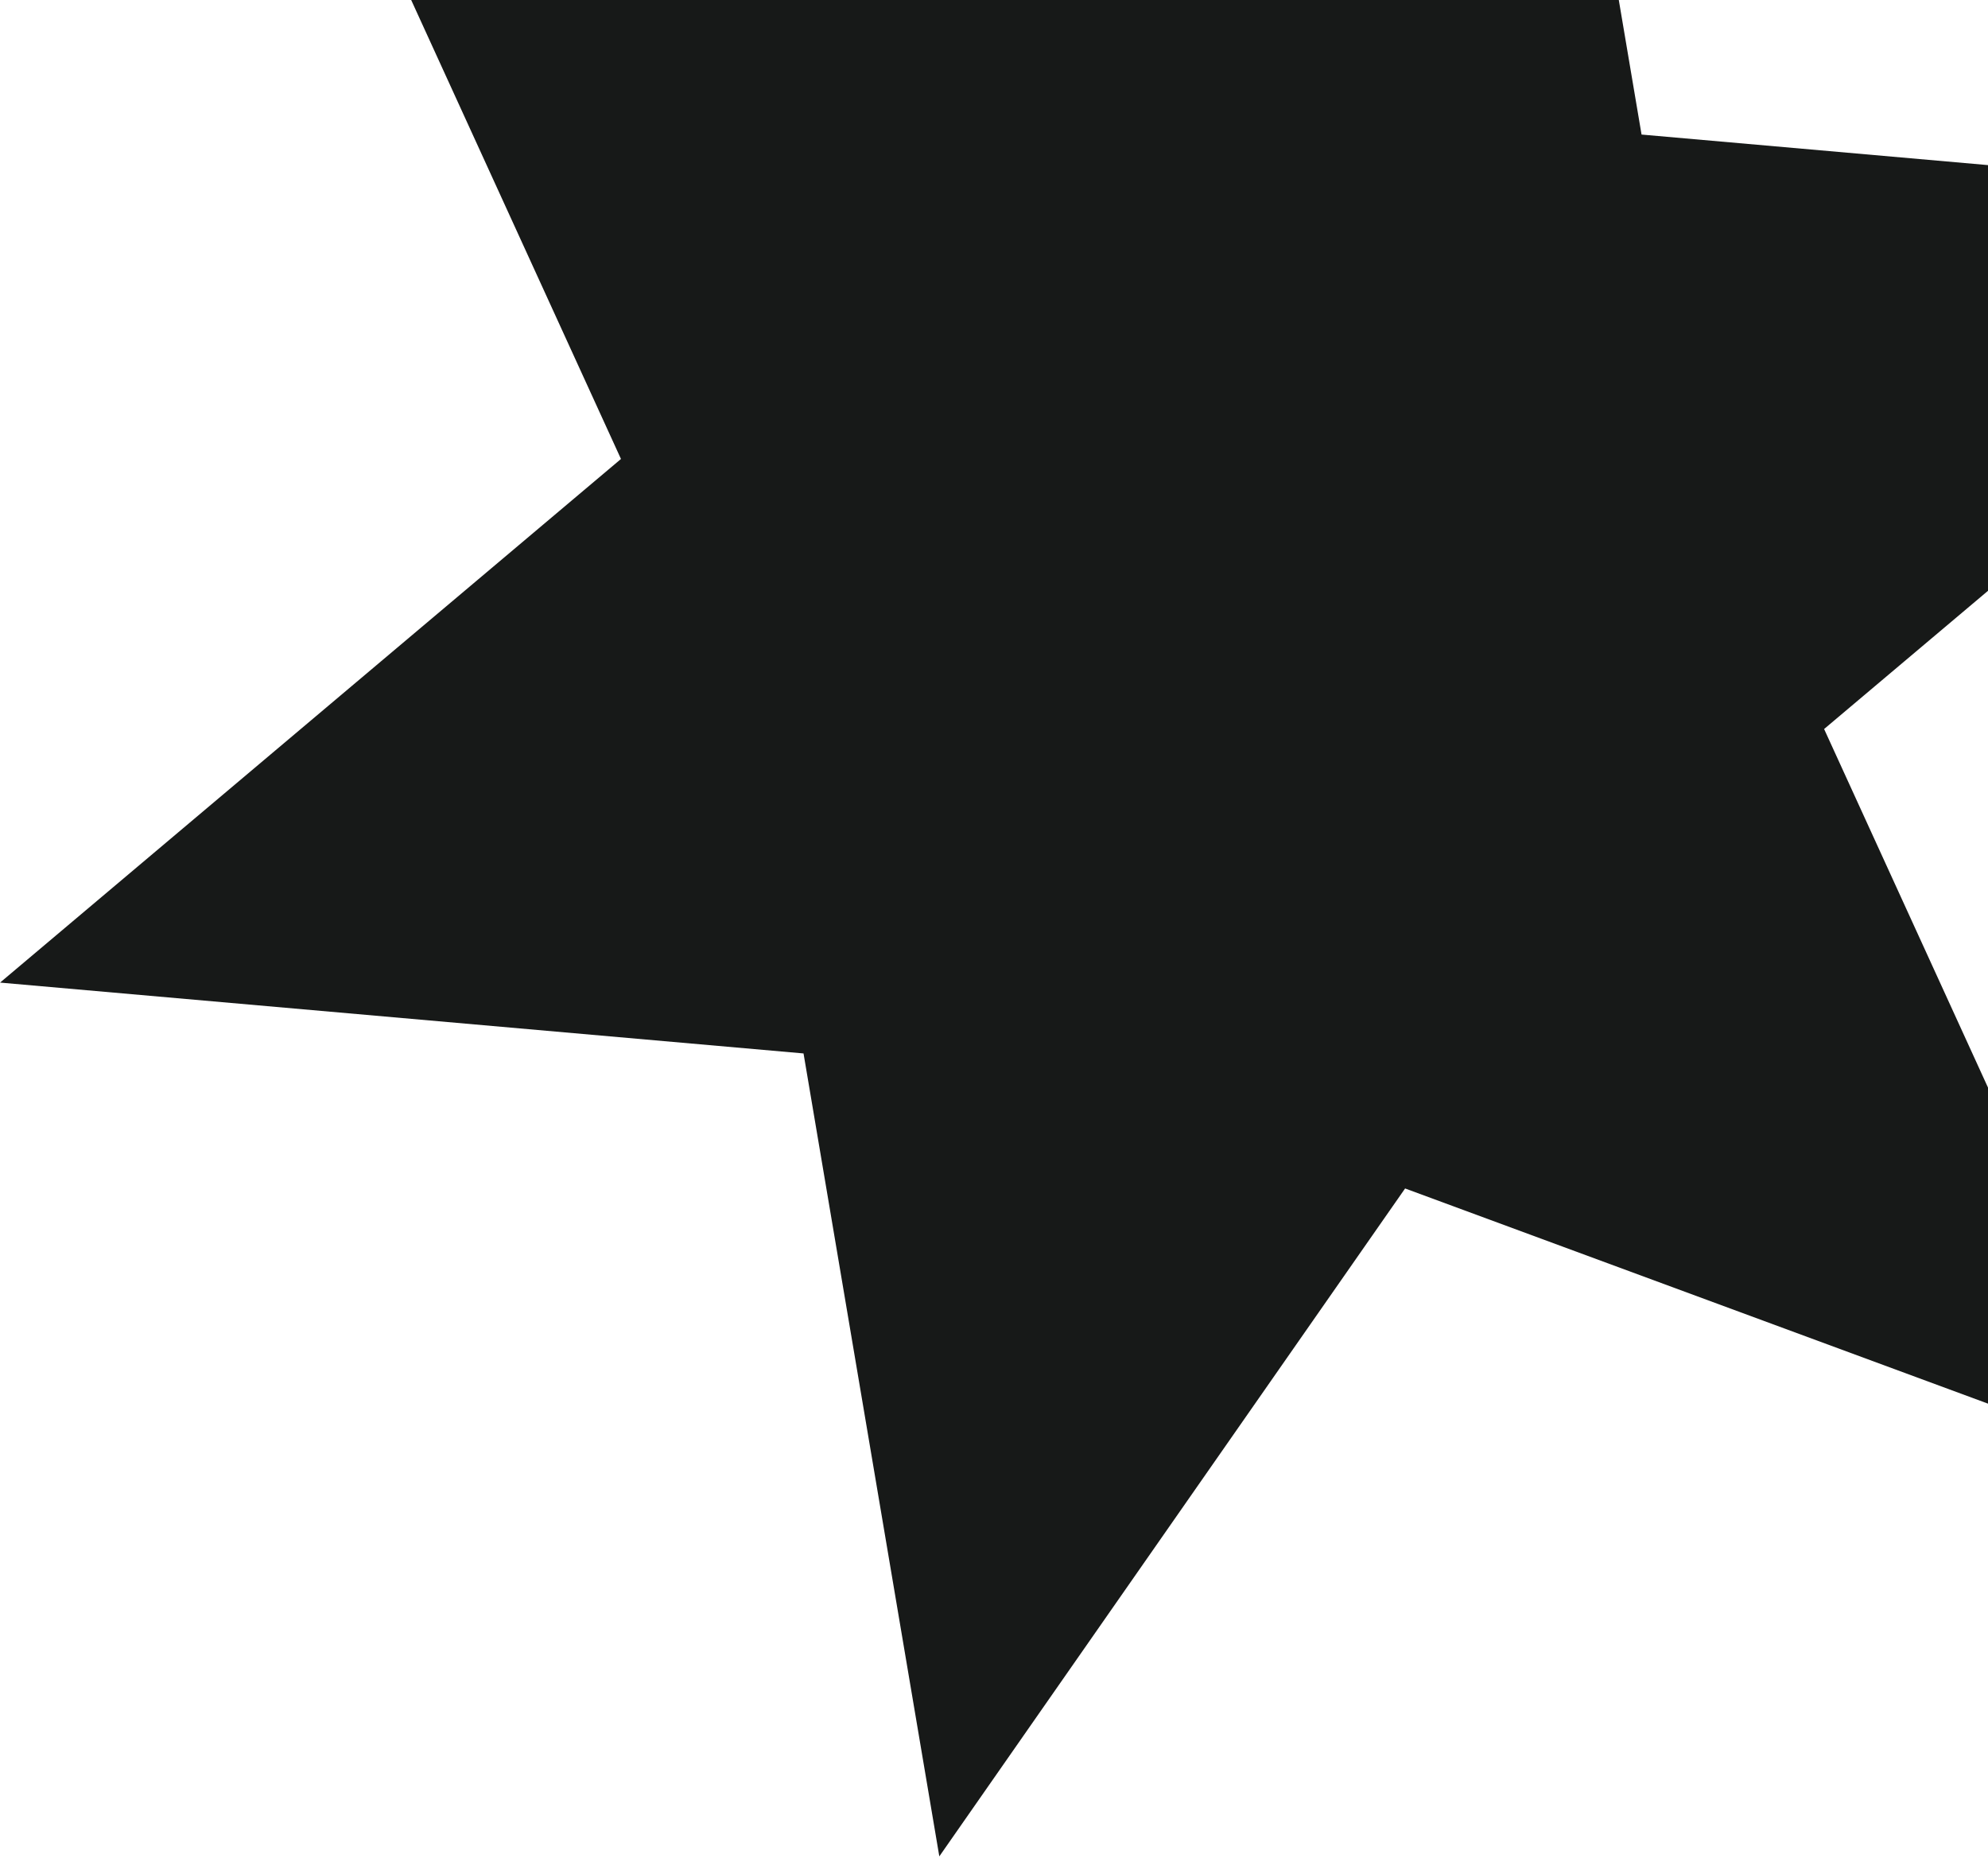<svg xmlns="http://www.w3.org/2000/svg" width="1262" height="1179" fill="none"><path fill="#171918" d="M955.871-424.207 1042.07 85.4l510.04 44.965-394.15 332.323 214.36 468.876L891.969 754.28l-295.684 423.91-86.197-509.606L.043 623.619l394.154-332.323-214.361-468.877L660.187-.296l295.684-423.911Z"/></svg>